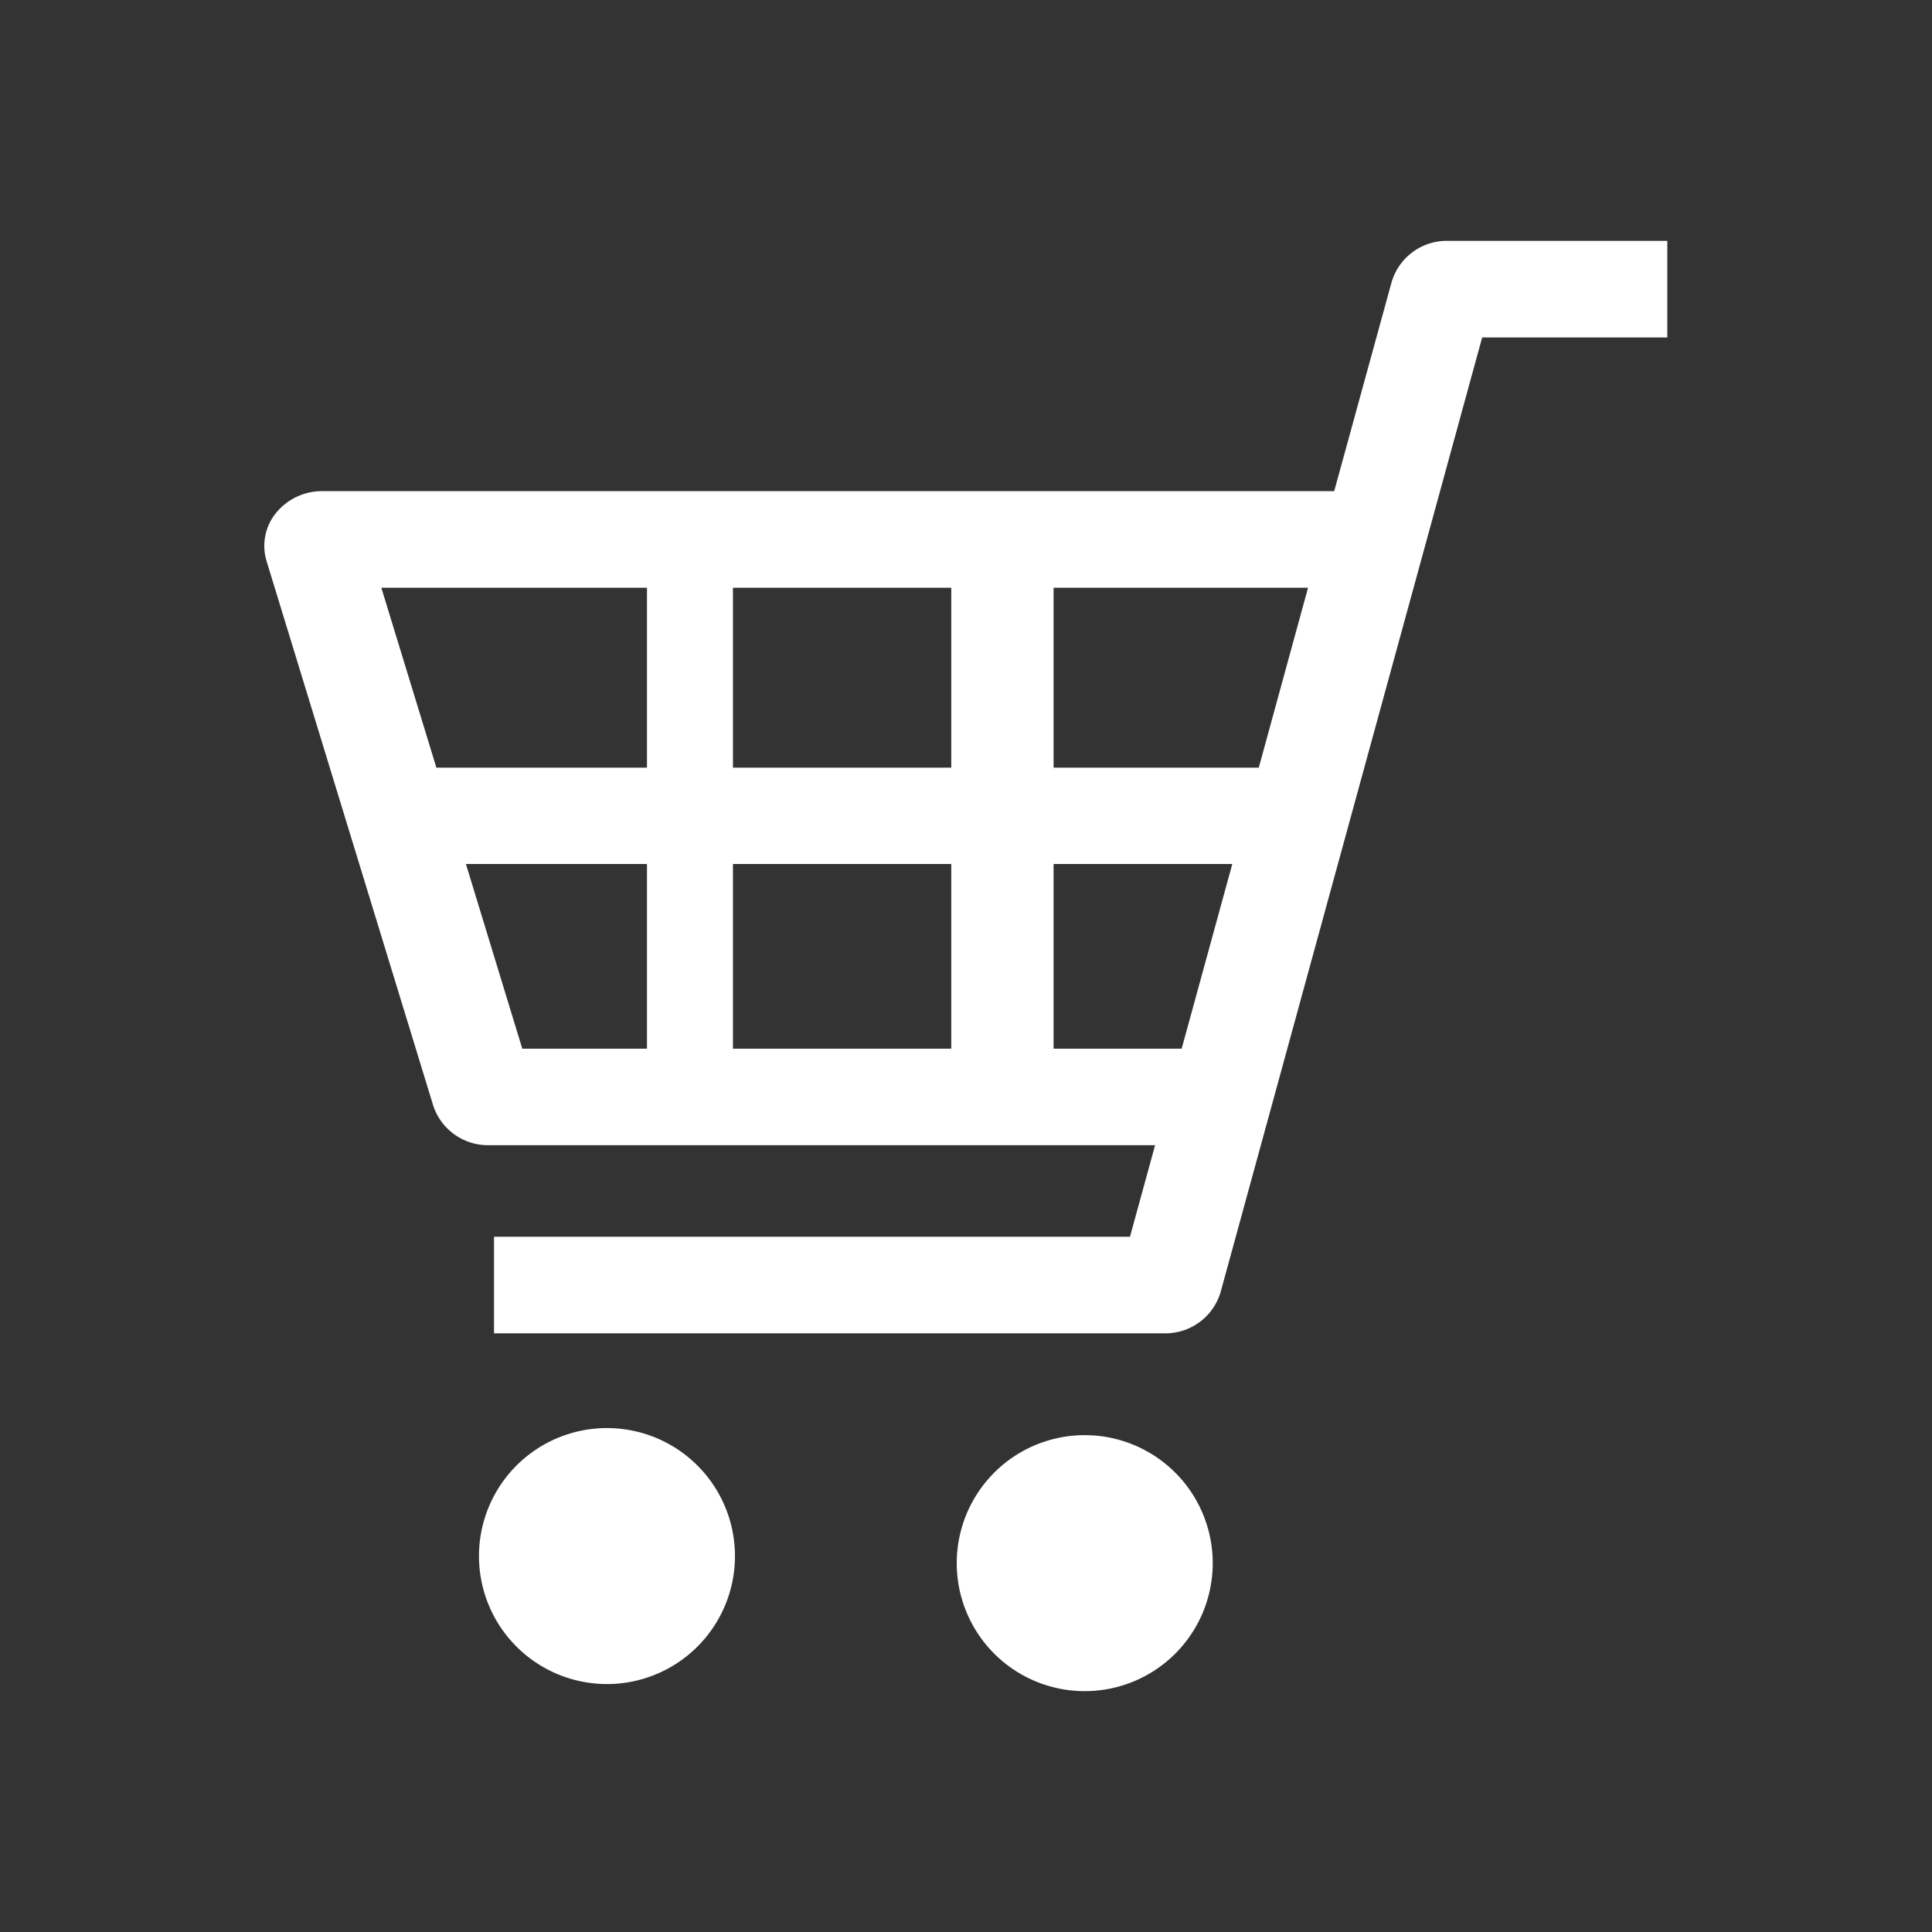 <svg height="24" viewBox="0 0 24 24" width="24" xmlns="http://www.w3.org/2000/svg"><rect x="0" y="0" width="24" height="24" fill="#333333" stroke="none"/><path d="m0 0h24v24h-24z" fill="none"/><g fill="#fff"><path d="m23 0a.715.715 0 0 0 -.7.509l-.714 2.6h-12.569a.737.737 0 0 0 -.576.271.648.648 0 0 0 -.117.6l2.07 6.763a.716.716 0 0 0 .693.491h8.274l-.312 1.137h-7.9v1.2h8.325a.715.715 0 0 0 .7-.509l3.25-11.862h2.3v-1.2zm-2.68 7.741-.629 2.294h-1.591v-2.294zm.941-3.432-.612 2.235h-2.549v-2.235zm-4.432 3.432v2.294h-2.712v-2.294zm0-3.432v2.235h-2.712v-2.235zm-3.78 0v2.235h-2.616l-.684-2.235zm0 3.432v2.294h-1.549l-.7-2.294z" transform="translate(-5.012 2.992)"/><path d="m88.86 436.688a1.59 1.59 0 1 0 1.59 1.59 1.59 1.59 0 0 0 -1.59-1.59z" transform="translate(-81.32 -418.948)"/><path d="m264.638 438.728a1.59 1.59 0 1 0 1.59 1.59 1.59 1.59 0 0 0 -1.59-1.59z" transform="translate(-251.163 -420.9)"/></g></svg>